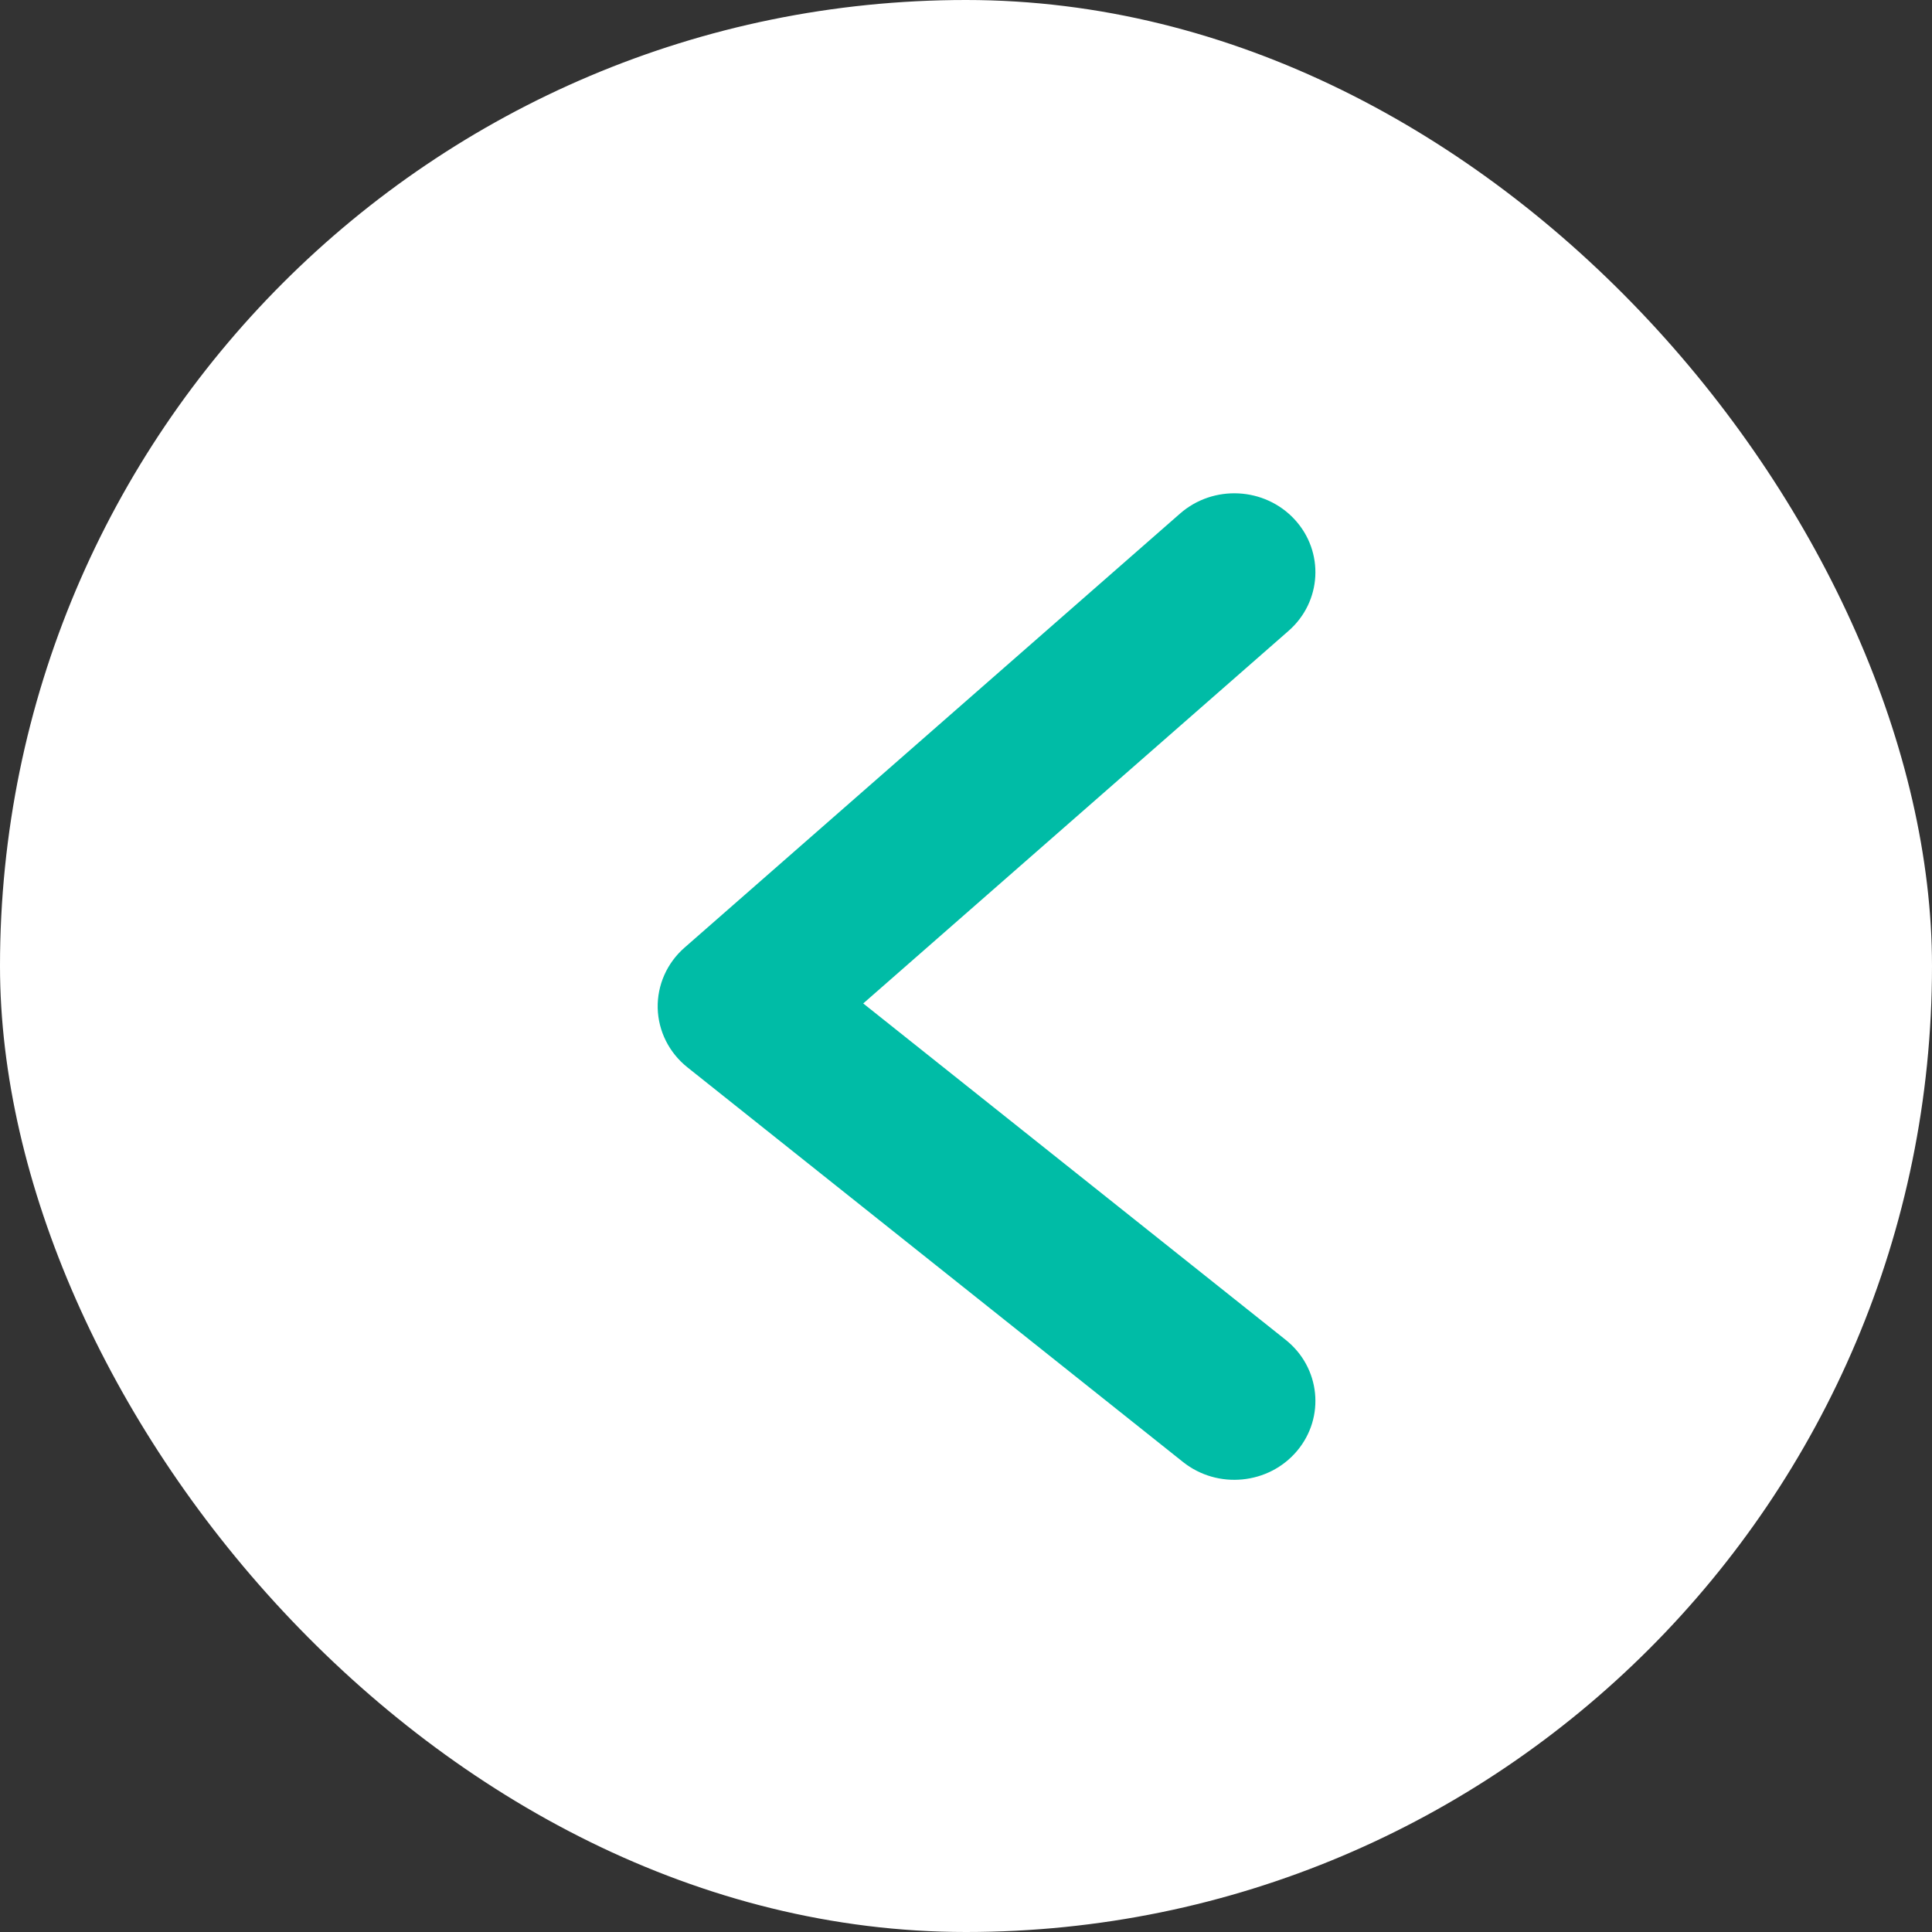 <?xml version="1.0" encoding="UTF-8"?> <svg xmlns="http://www.w3.org/2000/svg" width="47" height="47" viewBox="0 0 47 47" fill="none"><rect x="0" y="0" width="47" height="47" fill="#333333" stroke="none"/><rect width="47" height="47" rx="23.5" fill="white"></rect><path fill-rule="evenodd" clip-rule="evenodd" d="M31.554 35.296C32.244 34.475 32.12 33.265 31.276 32.594L21 24.411L31.347 15.347C32.157 14.638 32.222 13.424 31.494 12.636C30.765 11.848 29.518 11.784 28.708 12.493L16.653 23.053C16.225 23.427 15.987 23.965 16 24.525C16.014 25.085 16.278 25.611 16.724 25.966L28.779 35.566C29.622 36.237 30.864 36.116 31.554 35.296Z" fill="#00BCA6"></path></svg> 